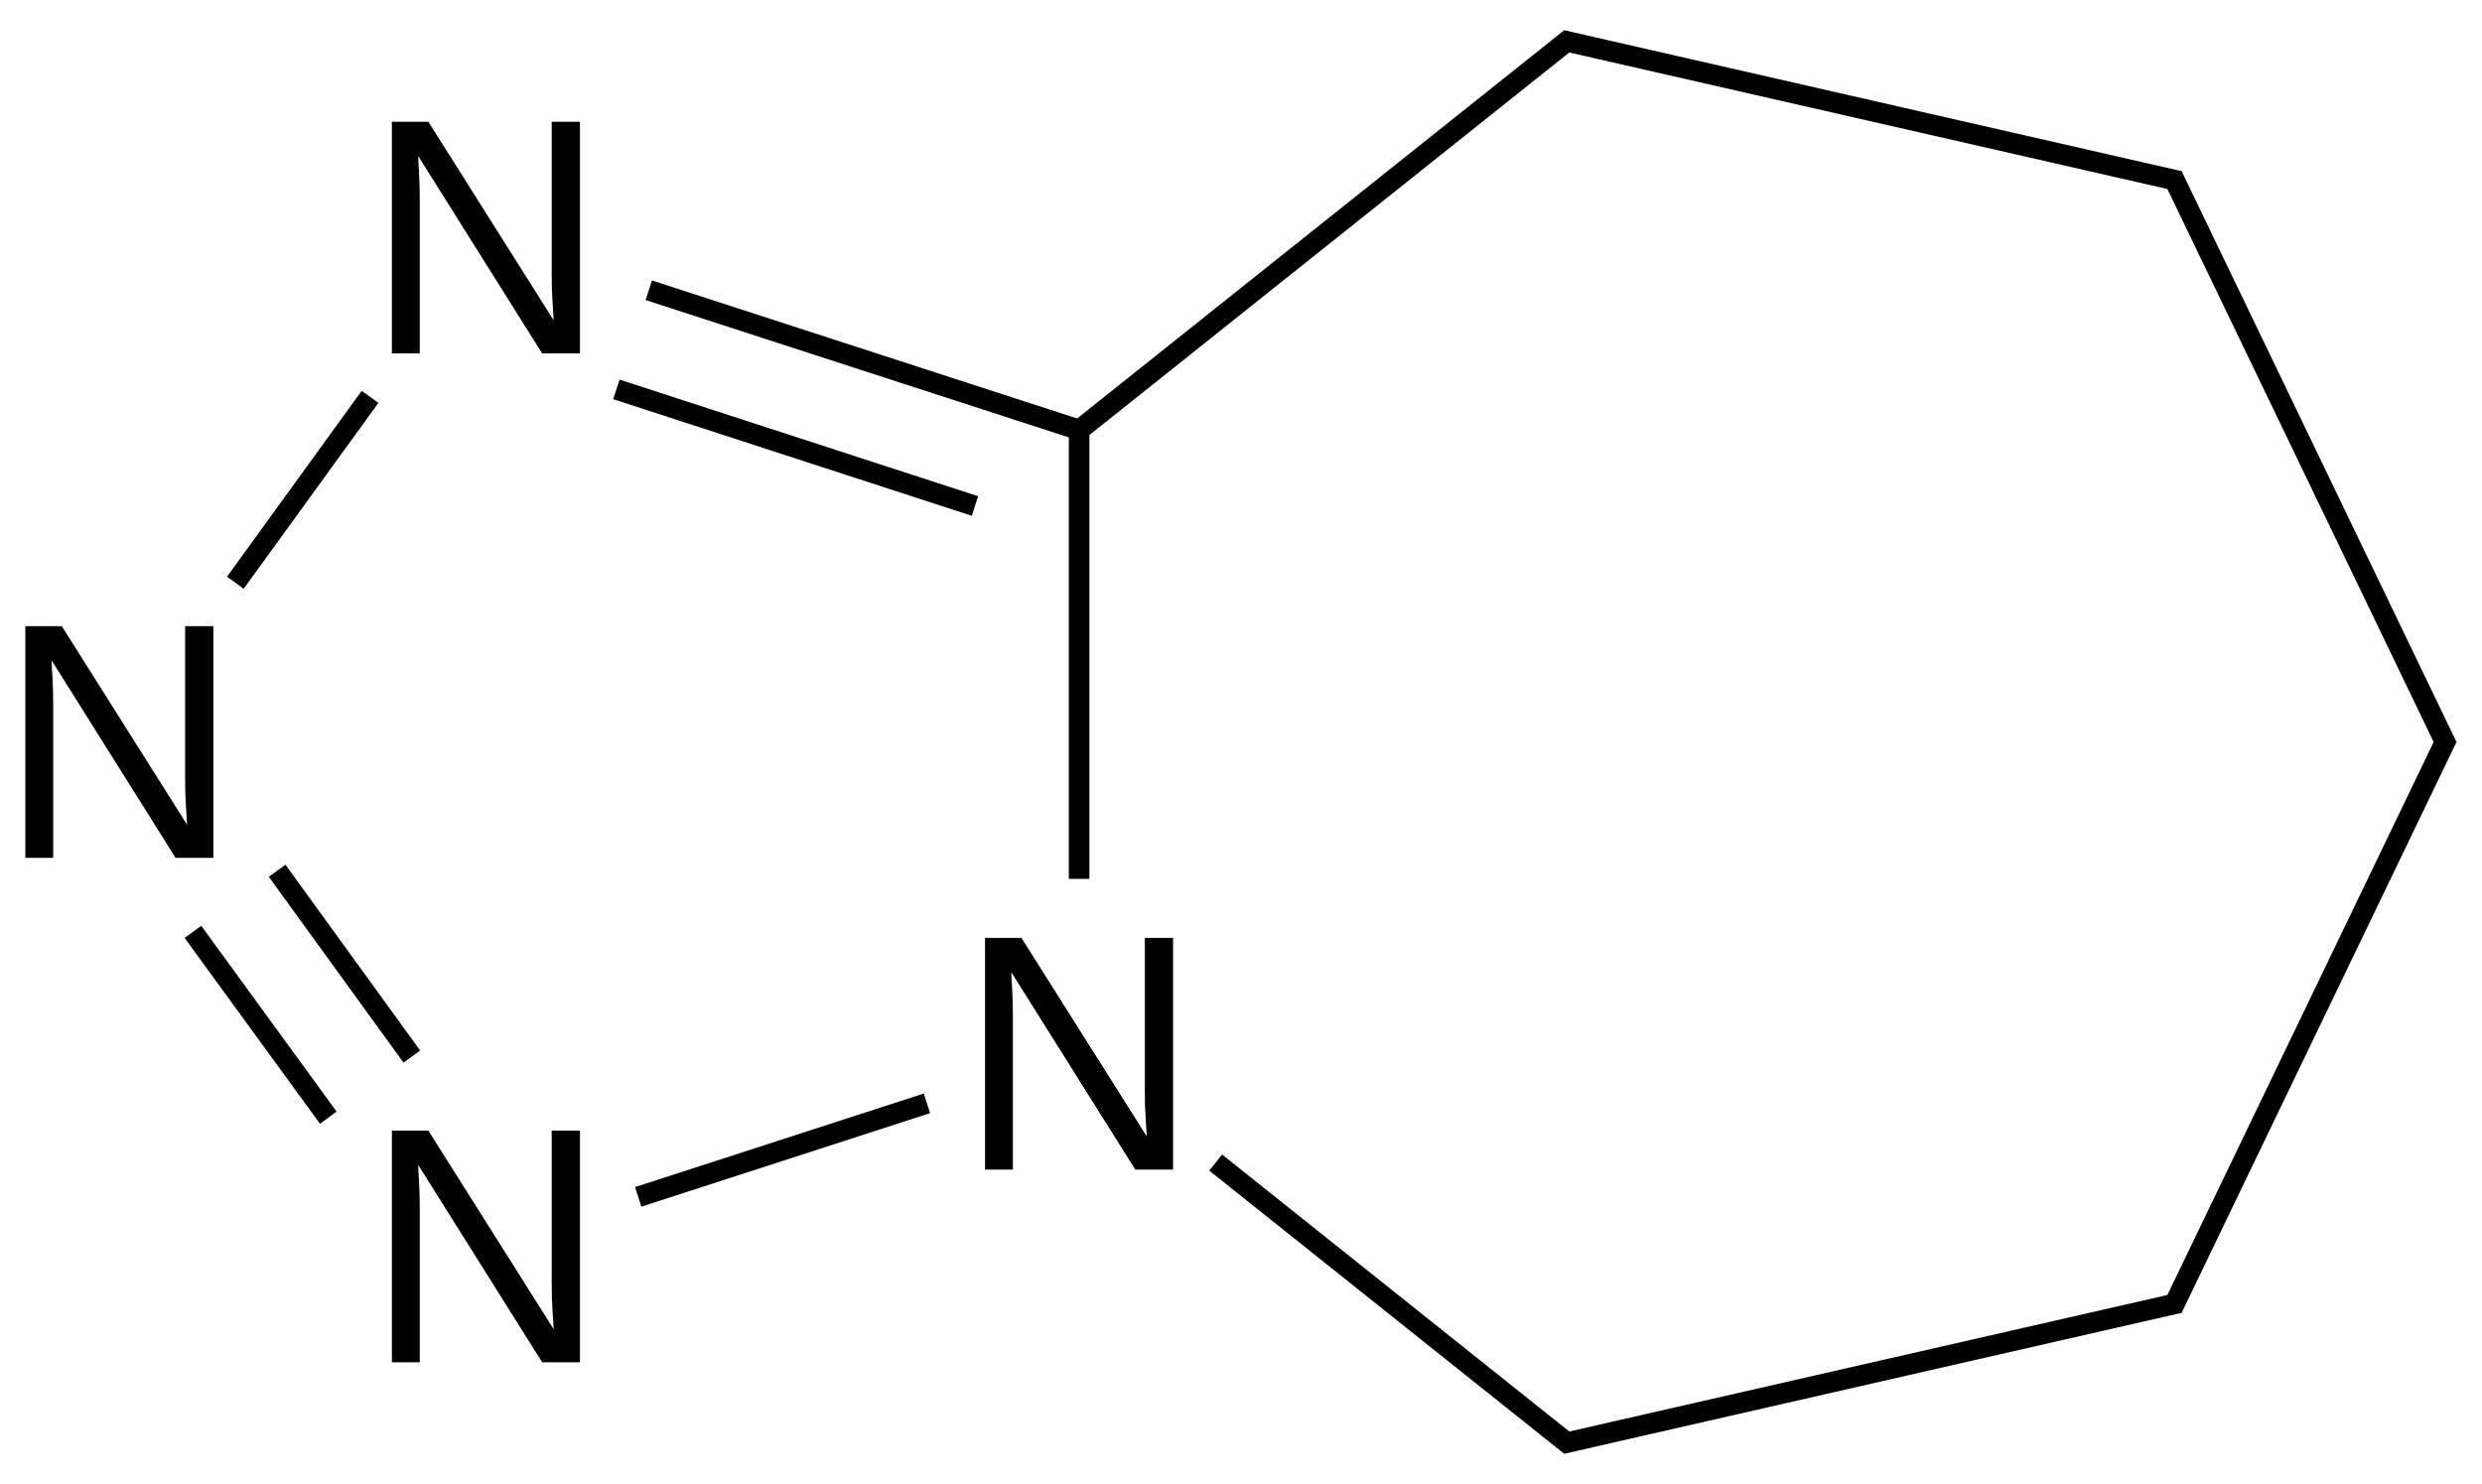 <?xml version="1.0" encoding="UTF-8"?>
<svg xmlns="http://www.w3.org/2000/svg" xmlns:xlink="http://www.w3.org/1999/xlink" width="199pt" height="119pt" viewBox="0 0 199 119" version="1.1">
<defs>
<g>
<symbol overflow="visible" id="glyph0-0">
<path style="stroke:none;" d="M 14.266 0 L 4.328 -15.828 C 4.336 -15.391 4.359 -14.961 4.391 -14.547 C 4.41 -14.18 4.426 -13.793 4.438 -13.391 C 4.445 -12.992 4.453 -12.645 4.453 -12.344 L 4.453 0 L 2.219 0 L 2.219 -18.578 L 5.141 -18.578 L 15.188 -2.656 C 15.156 -3.082 15.129 -3.508 15.109 -3.938 C 15.086 -4.309 15.066 -4.711 15.047 -5.141 C 15.035 -5.574 15.031 -5.992 15.031 -6.391 L 15.031 -18.578 L 17.297 -18.578 L 17.297 0 Z M 14.266 0 "/>
</symbol>
</g>
</defs>
<g id="surface27525">
<g style="fill:rgb(0%,0%,0%);fill-opacity:1;">
  <use xlink:href="#glyph0-0" x="76.758" y="93.789"/>
</g>
<g style="fill:rgb(0%,0%,0%);fill-opacity:1;">
  <use xlink:href="#glyph0-0" x="29.203" y="28.34"/>
</g>
<g style="fill:rgb(0%,0%,0%);fill-opacity:1;">
  <use xlink:href="#glyph0-0" x="29.203" y="109.242"/>
</g>
<g style="fill:rgb(0%,0%,0%);fill-opacity:1;">
  <use xlink:href="#glyph0-0" x="-0.188" y="68.789"/>
</g>
<path style="fill:none;stroke-width:0.033;stroke-linecap:butt;stroke-linejoin:miter;stroke:rgb(0%,0%,0%);stroke-opacity:1;stroke-miterlimit:10;" d="M 1.539 0.615 L 1.539 1.343 " transform="matrix(50,0,0,50,9.57,3.326)"/>
<path style="fill:none;stroke-width:0.033;stroke-linecap:butt;stroke-linejoin:miter;stroke:rgb(0%,0%,0%);stroke-opacity:1;stroke-miterlimit:10;" d="M 1.539 0.623 L 0.849 0.399 " transform="matrix(50,0,0,50,9.57,3.326)"/>
<path style="fill:none;stroke-width:0.033;stroke-linecap:butt;stroke-linejoin:miter;stroke:rgb(0%,0%,0%);stroke-opacity:1;stroke-miterlimit:10;" d="M 1.372 0.745 L 0.797 0.558 " transform="matrix(50,0,0,50,9.57,3.326)"/>
<path style="fill:none;stroke-width:0.033;stroke-linecap:butt;stroke-linejoin:miter;stroke:rgb(0%,0%,0%);stroke-opacity:1;stroke-miterlimit:10;" d="M 1.533 0.628 L 2.327 -0.005 " transform="matrix(50,0,0,50,9.57,3.326)"/>
<path style="fill:none;stroke-width:0.033;stroke-linecap:butt;stroke-linejoin:miter;stroke:rgb(0%,0%,0%);stroke-opacity:1;stroke-miterlimit:10;" d="M 1.295 1.703 L 0.832 1.853 " transform="matrix(50,0,0,50,9.57,3.326)"/>
<path style="fill:none;stroke-width:0.033;stroke-linecap:butt;stroke-linejoin:miter;stroke:rgb(0%,0%,0%);stroke-opacity:1;stroke-miterlimit:10;" d="M 1.758 1.798 L 2.327 2.252 " transform="matrix(50,0,0,50,9.57,3.326)"/>
<path style="fill:none;stroke-width:0.033;stroke-linecap:butt;stroke-linejoin:miter;stroke:rgb(0%,0%,0%);stroke-opacity:1;stroke-miterlimit:10;" d="M 0.402 0.57 L 0.186 0.868 " transform="matrix(50,0,0,50,9.57,3.326)"/>
<path style="fill:none;stroke-width:0.033;stroke-linecap:butt;stroke-linejoin:miter;stroke:rgb(0%,0%,0%);stroke-opacity:1;stroke-miterlimit:10;" d="M 2.313 -0.002 L 3.303 0.224 " transform="matrix(50,0,0,50,9.57,3.326)"/>
<path style="fill:none;stroke-width:0.033;stroke-linecap:butt;stroke-linejoin:miter;stroke:rgb(0%,0%,0%);stroke-opacity:1;stroke-miterlimit:10;" d="M 2.313 2.249 L 3.303 2.023 " transform="matrix(50,0,0,50,9.57,3.326)"/>
<path style="fill:none;stroke-width:0.033;stroke-linecap:butt;stroke-linejoin:miter;stroke:rgb(0%,0%,0%);stroke-opacity:1;stroke-miterlimit:10;" d="M 3.292 0.215 L 3.733 1.131 " transform="matrix(50,0,0,50,9.57,3.326)"/>
<path style="fill:none;stroke-width:0.033;stroke-linecap:butt;stroke-linejoin:miter;stroke:rgb(0%,0%,0%);stroke-opacity:1;stroke-miterlimit:10;" d="M 0.469 1.628 L 0.253 1.33 " transform="matrix(50,0,0,50,9.57,3.326)"/>
<path style="fill:none;stroke-width:0.033;stroke-linecap:butt;stroke-linejoin:miter;stroke:rgb(0%,0%,0%);stroke-opacity:1;stroke-miterlimit:10;" d="M 0.335 1.726 L 0.118 1.428 " transform="matrix(50,0,0,50,9.57,3.326)"/>
<path style="fill:none;stroke-width:0.033;stroke-linecap:butt;stroke-linejoin:miter;stroke:rgb(0%,0%,0%);stroke-opacity:1;stroke-miterlimit:10;" d="M 3.292 2.032 L 3.733 1.116 " transform="matrix(50,0,0,50,9.57,3.326)"/>
</g>
</svg>

